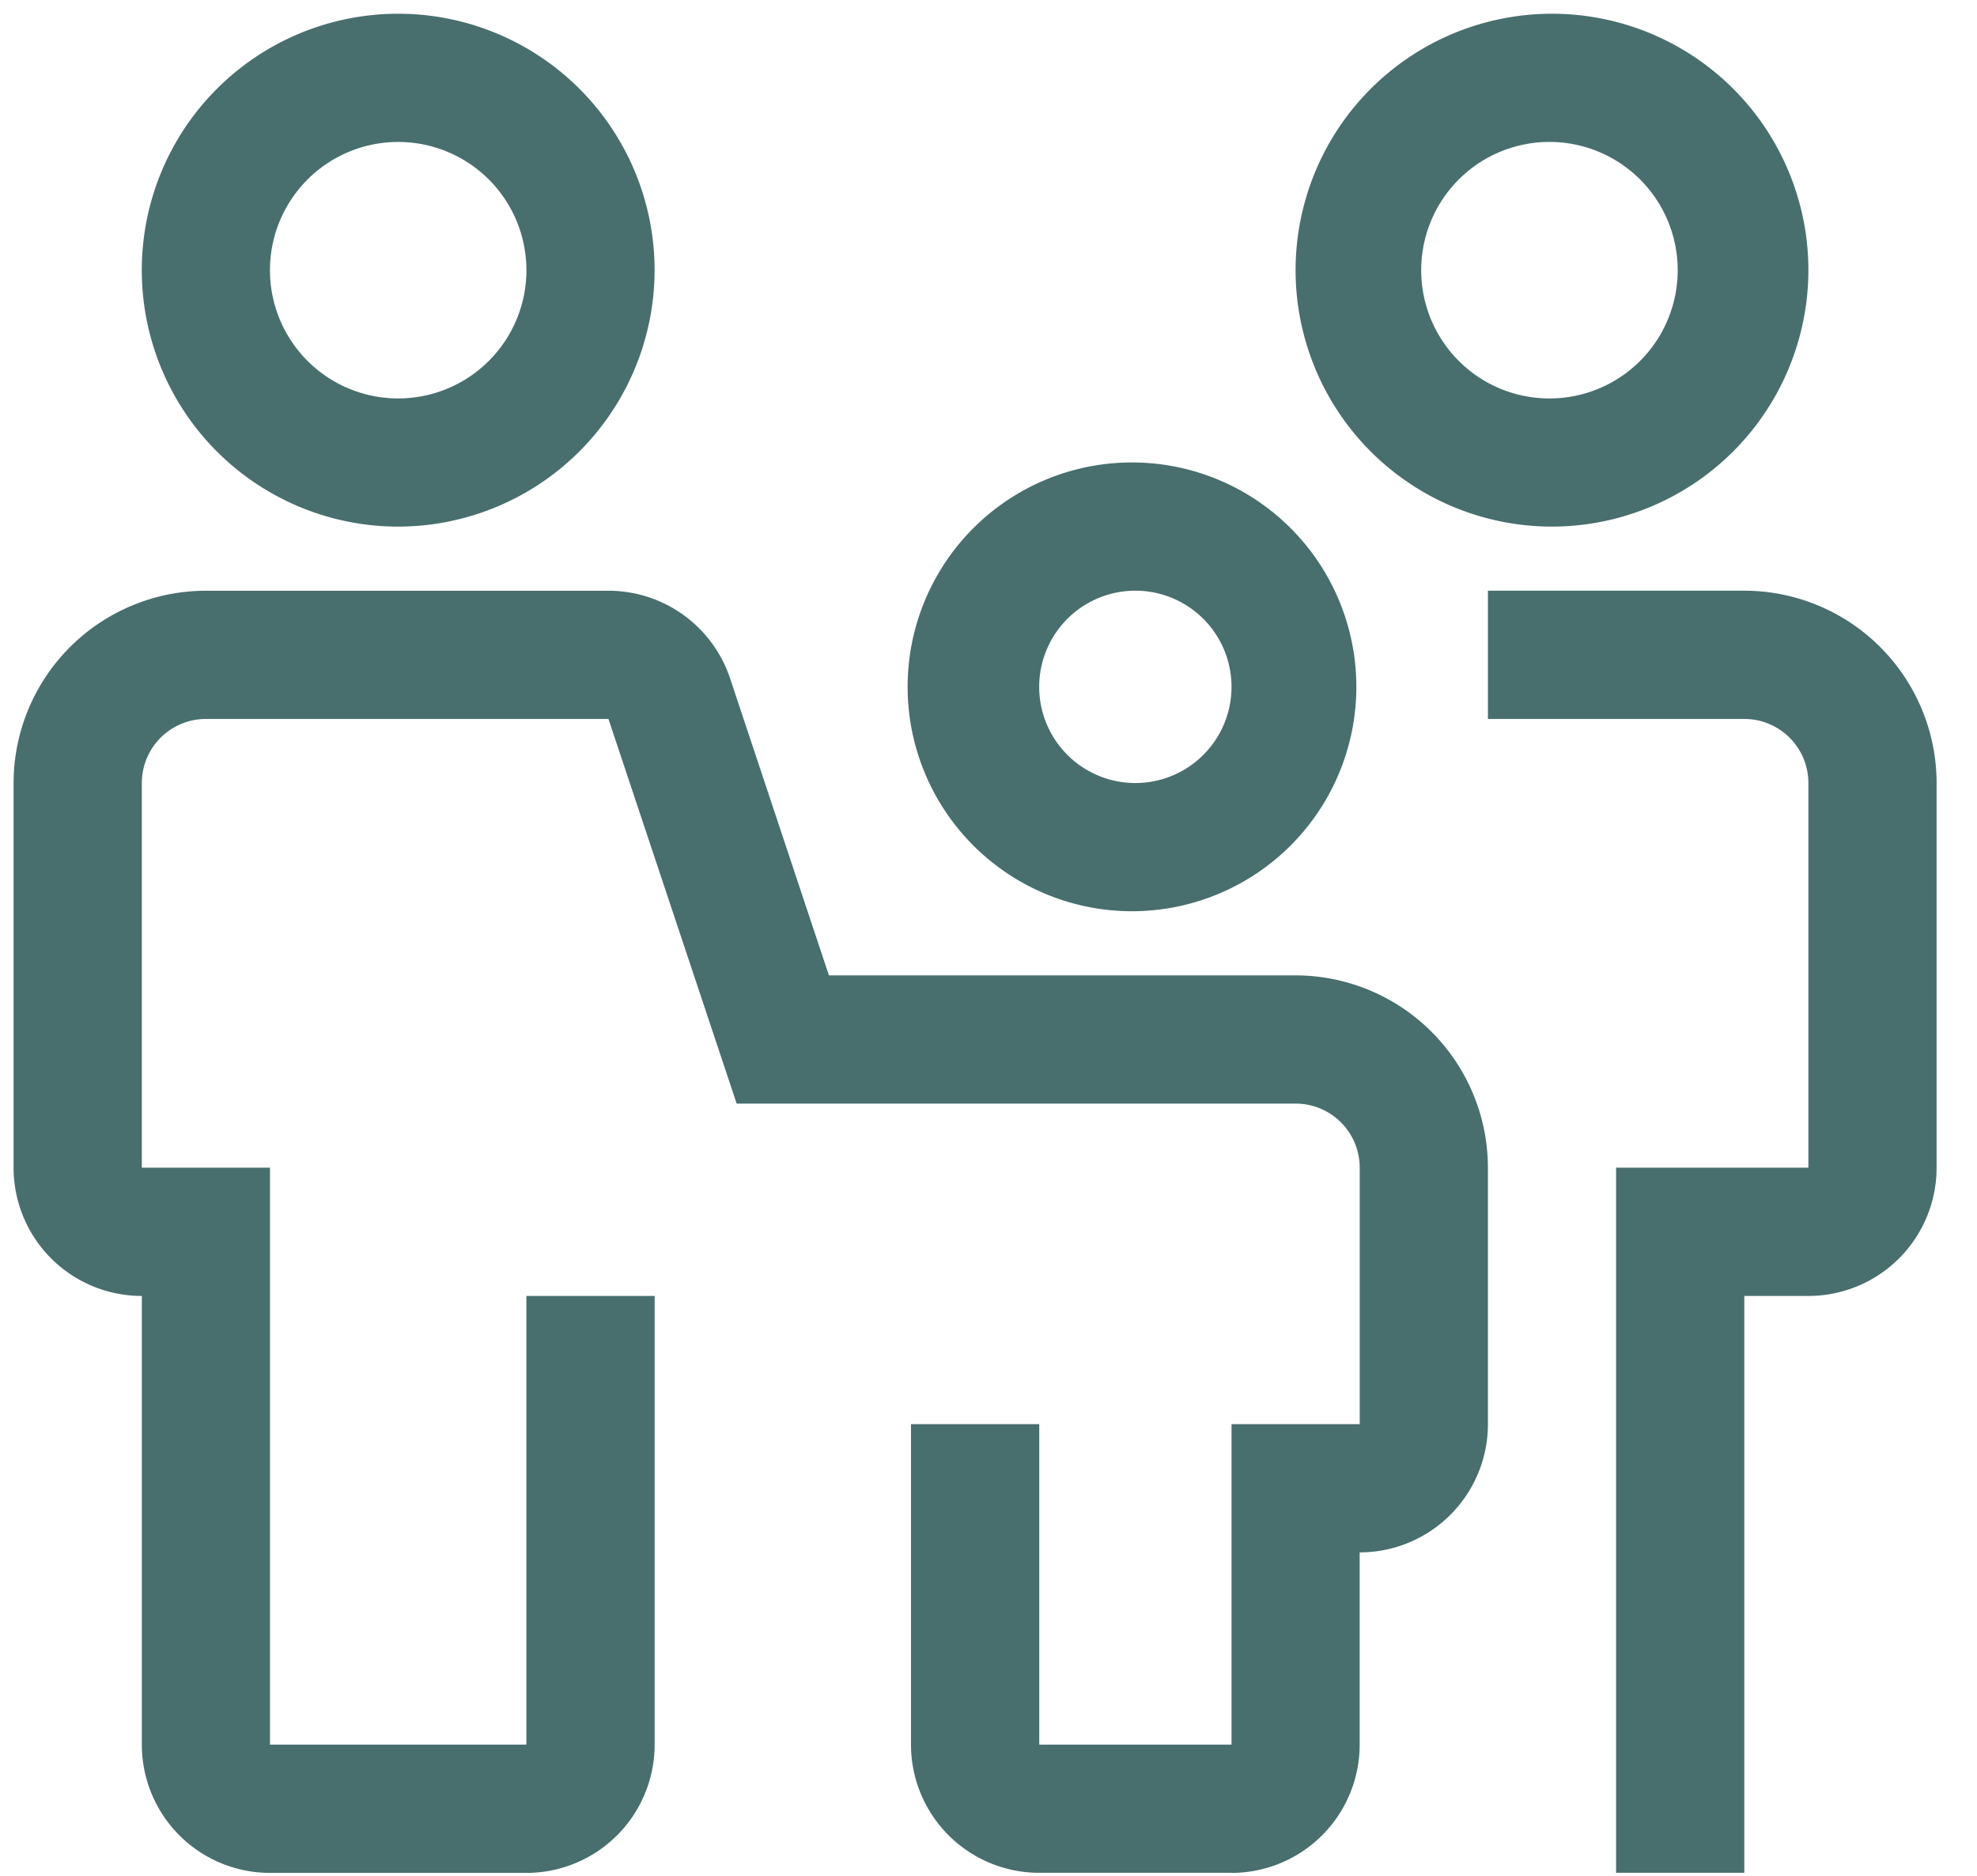 <svg xmlns="http://www.w3.org/2000/svg" width="39" height="37" fill="none" viewBox="0 0 39 37"><path fill="#496E6E" d="M24.294 36.94H20.5a2.529 2.529 0 0 1-2.529-2.529V28.09h2.53v6.322h3.793V28.09h2.529v-5.058a1.264 1.264 0 0 0-1.265-1.264H14.532l-2.529-7.587H4.062a1.264 1.264 0 0 0-1.264 1.264v7.587h2.528v11.38h5.058v-8.85h2.53v8.85a2.53 2.53 0 0 1-2.53 2.53H5.326a2.529 2.529 0 0 1-2.528-2.53v-8.85a2.529 2.529 0 0 1-2.53-2.53v-7.587a3.797 3.797 0 0 1 3.794-3.793h7.941a2.529 2.529 0 0 1 2.399 1.728l1.95 5.859h9.206a3.798 3.798 0 0 1 3.794 3.793v5.058a2.529 2.529 0 0 1-2.53 2.53v3.792a2.53 2.53 0 0 1-2.528 2.53Zm10.116 0h-2.53V23.032h3.794v-7.587a1.264 1.264 0 0 0-1.264-1.264h-5.058v-2.53h5.058a3.797 3.797 0 0 1 3.793 3.794v7.587a2.529 2.529 0 0 1-2.529 2.53H34.41v11.38ZM7.855 10.387a5.058 5.058 0 1 1 5.058-5.058 5.064 5.064 0 0 1-5.058 5.058Zm0-7.587a2.529 2.529 0 1 0 0 5.059 2.529 2.529 0 0 0 0-5.059Zm22.761 7.587a5.058 5.058 0 1 1 5.058-5.058 5.064 5.064 0 0 1-5.058 5.058Zm0-7.587a2.53 2.53 0 1 0 0 5.059 2.53 2.53 0 0 0 0-5.059Z"/><path fill="#496E6E" d="M22.397 17.973a4.426 4.426 0 1 1 0-8.851 4.426 4.426 0 0 1 0 8.851Zm0-6.322a1.897 1.897 0 1 0 0 3.794 1.897 1.897 0 0 0 0-3.794Z"/></svg>